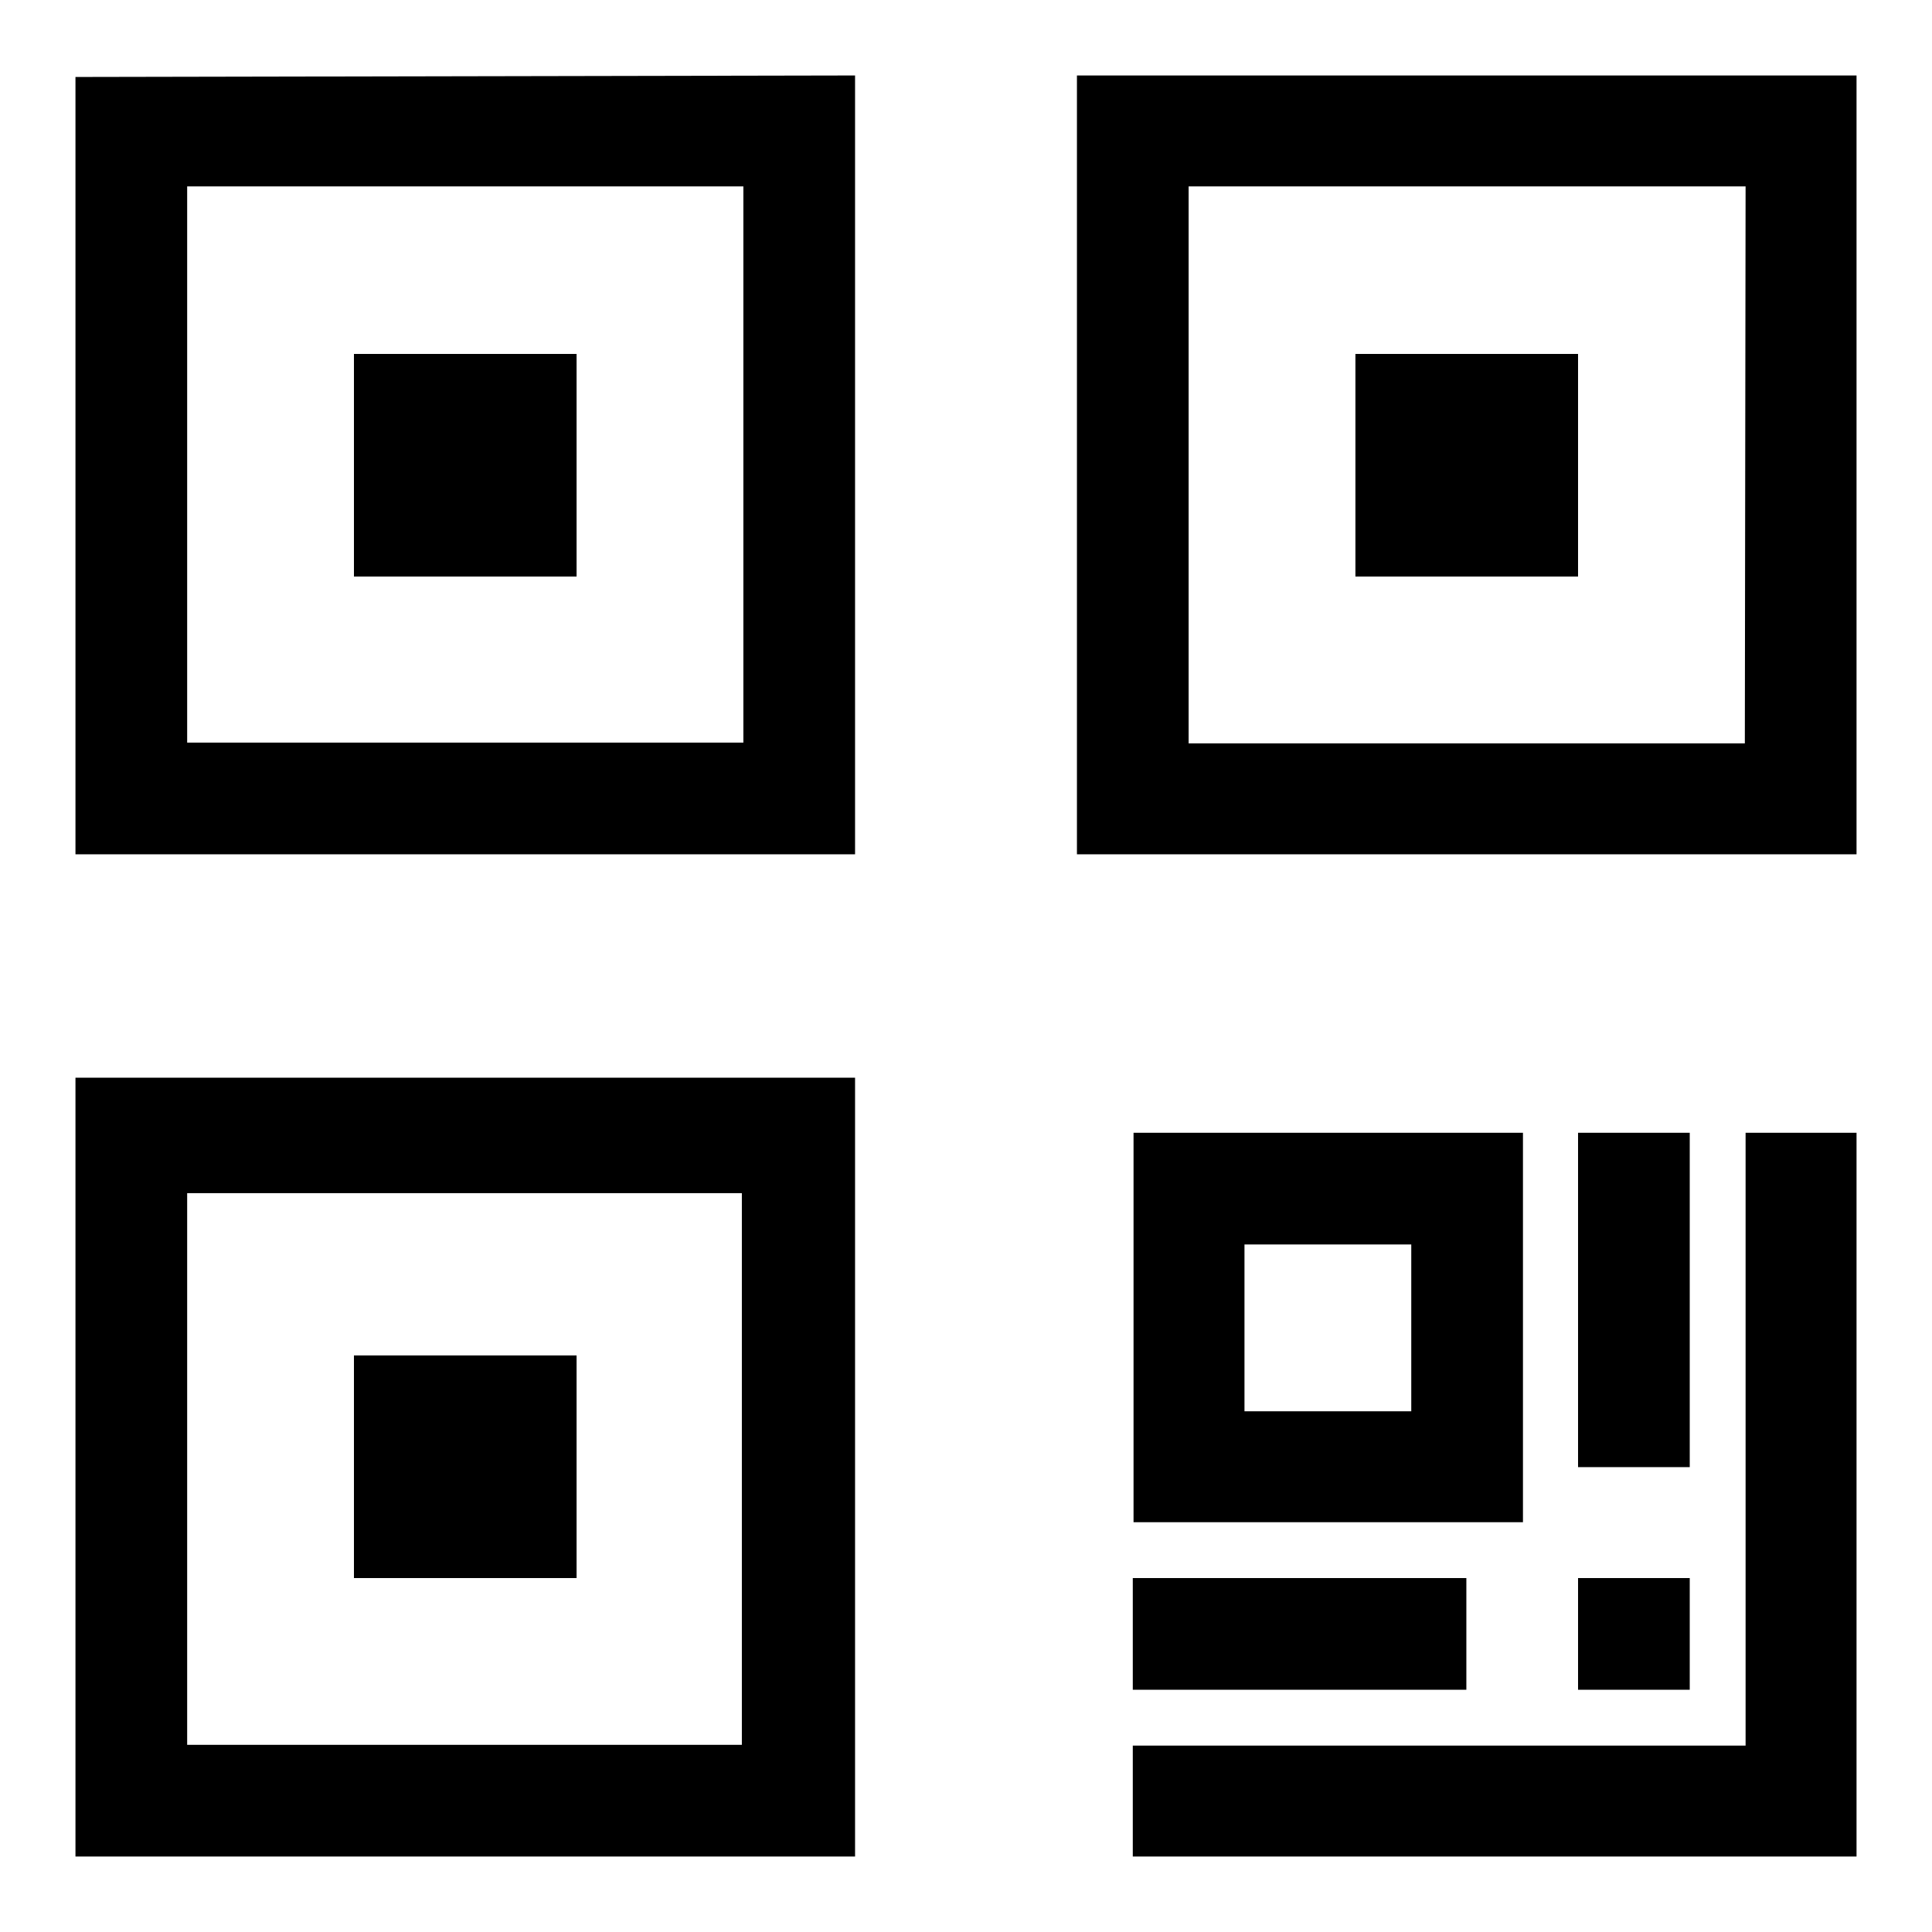 <?xml version="1.0" encoding="utf-8"?>
<!-- Svg Vector Icons : http://www.onlinewebfonts.com/icon -->
<!DOCTYPE svg PUBLIC "-//W3C//DTD SVG 1.1//EN" "http://www.w3.org/Graphics/SVG/1.1/DTD/svg11.dtd">
<svg version="1.1" xmlns="http://www.w3.org/2000/svg" xmlns:xlink="http://www.w3.org/1999/xlink" x="0px" y="0px" viewBox="0 0 256 256" enable-background="new 0 0 256 256" xml:space="preserve">
<g><g><path fill="#000000" d="M231.3,231.3h-22.1l0,0H187l0,0h-36.9V246H246v-20.1h0v-75.8h-14.7V231.3z M10,113.2h103.3V10L10,10.2V113.2z M24.8,24.7h73.7v73.7H24.8V24.7z M10,246h103.3V142.8H10V246z M24.8,158.1h73.5v73.1H24.8V158.1z M46.9,76.4h29.5V46.9H46.9V76.4z M209.1,46.9h-29.5v29.5h29.5V46.9z M223.9,150.1h-14.8v44.3h14.8V150.1z M142.7,10v103.2H246V10H142.7z M231.2,98.5h-73.7V24.7h73.8L231.2,98.5L231.2,98.5z M209.1,223.9h14.8v-14.8h-14.8V223.9z M150.1,223.9h44.2v-14.8h-44.2V223.9z M201.8,150.1h-51.6v51.6h51.6V150.1L201.8,150.1z M187,187h-22.1v-22.1H187V187z M46.9,209.1h29.5v-29.5H46.9V209.1z"/></g></g>
</svg>